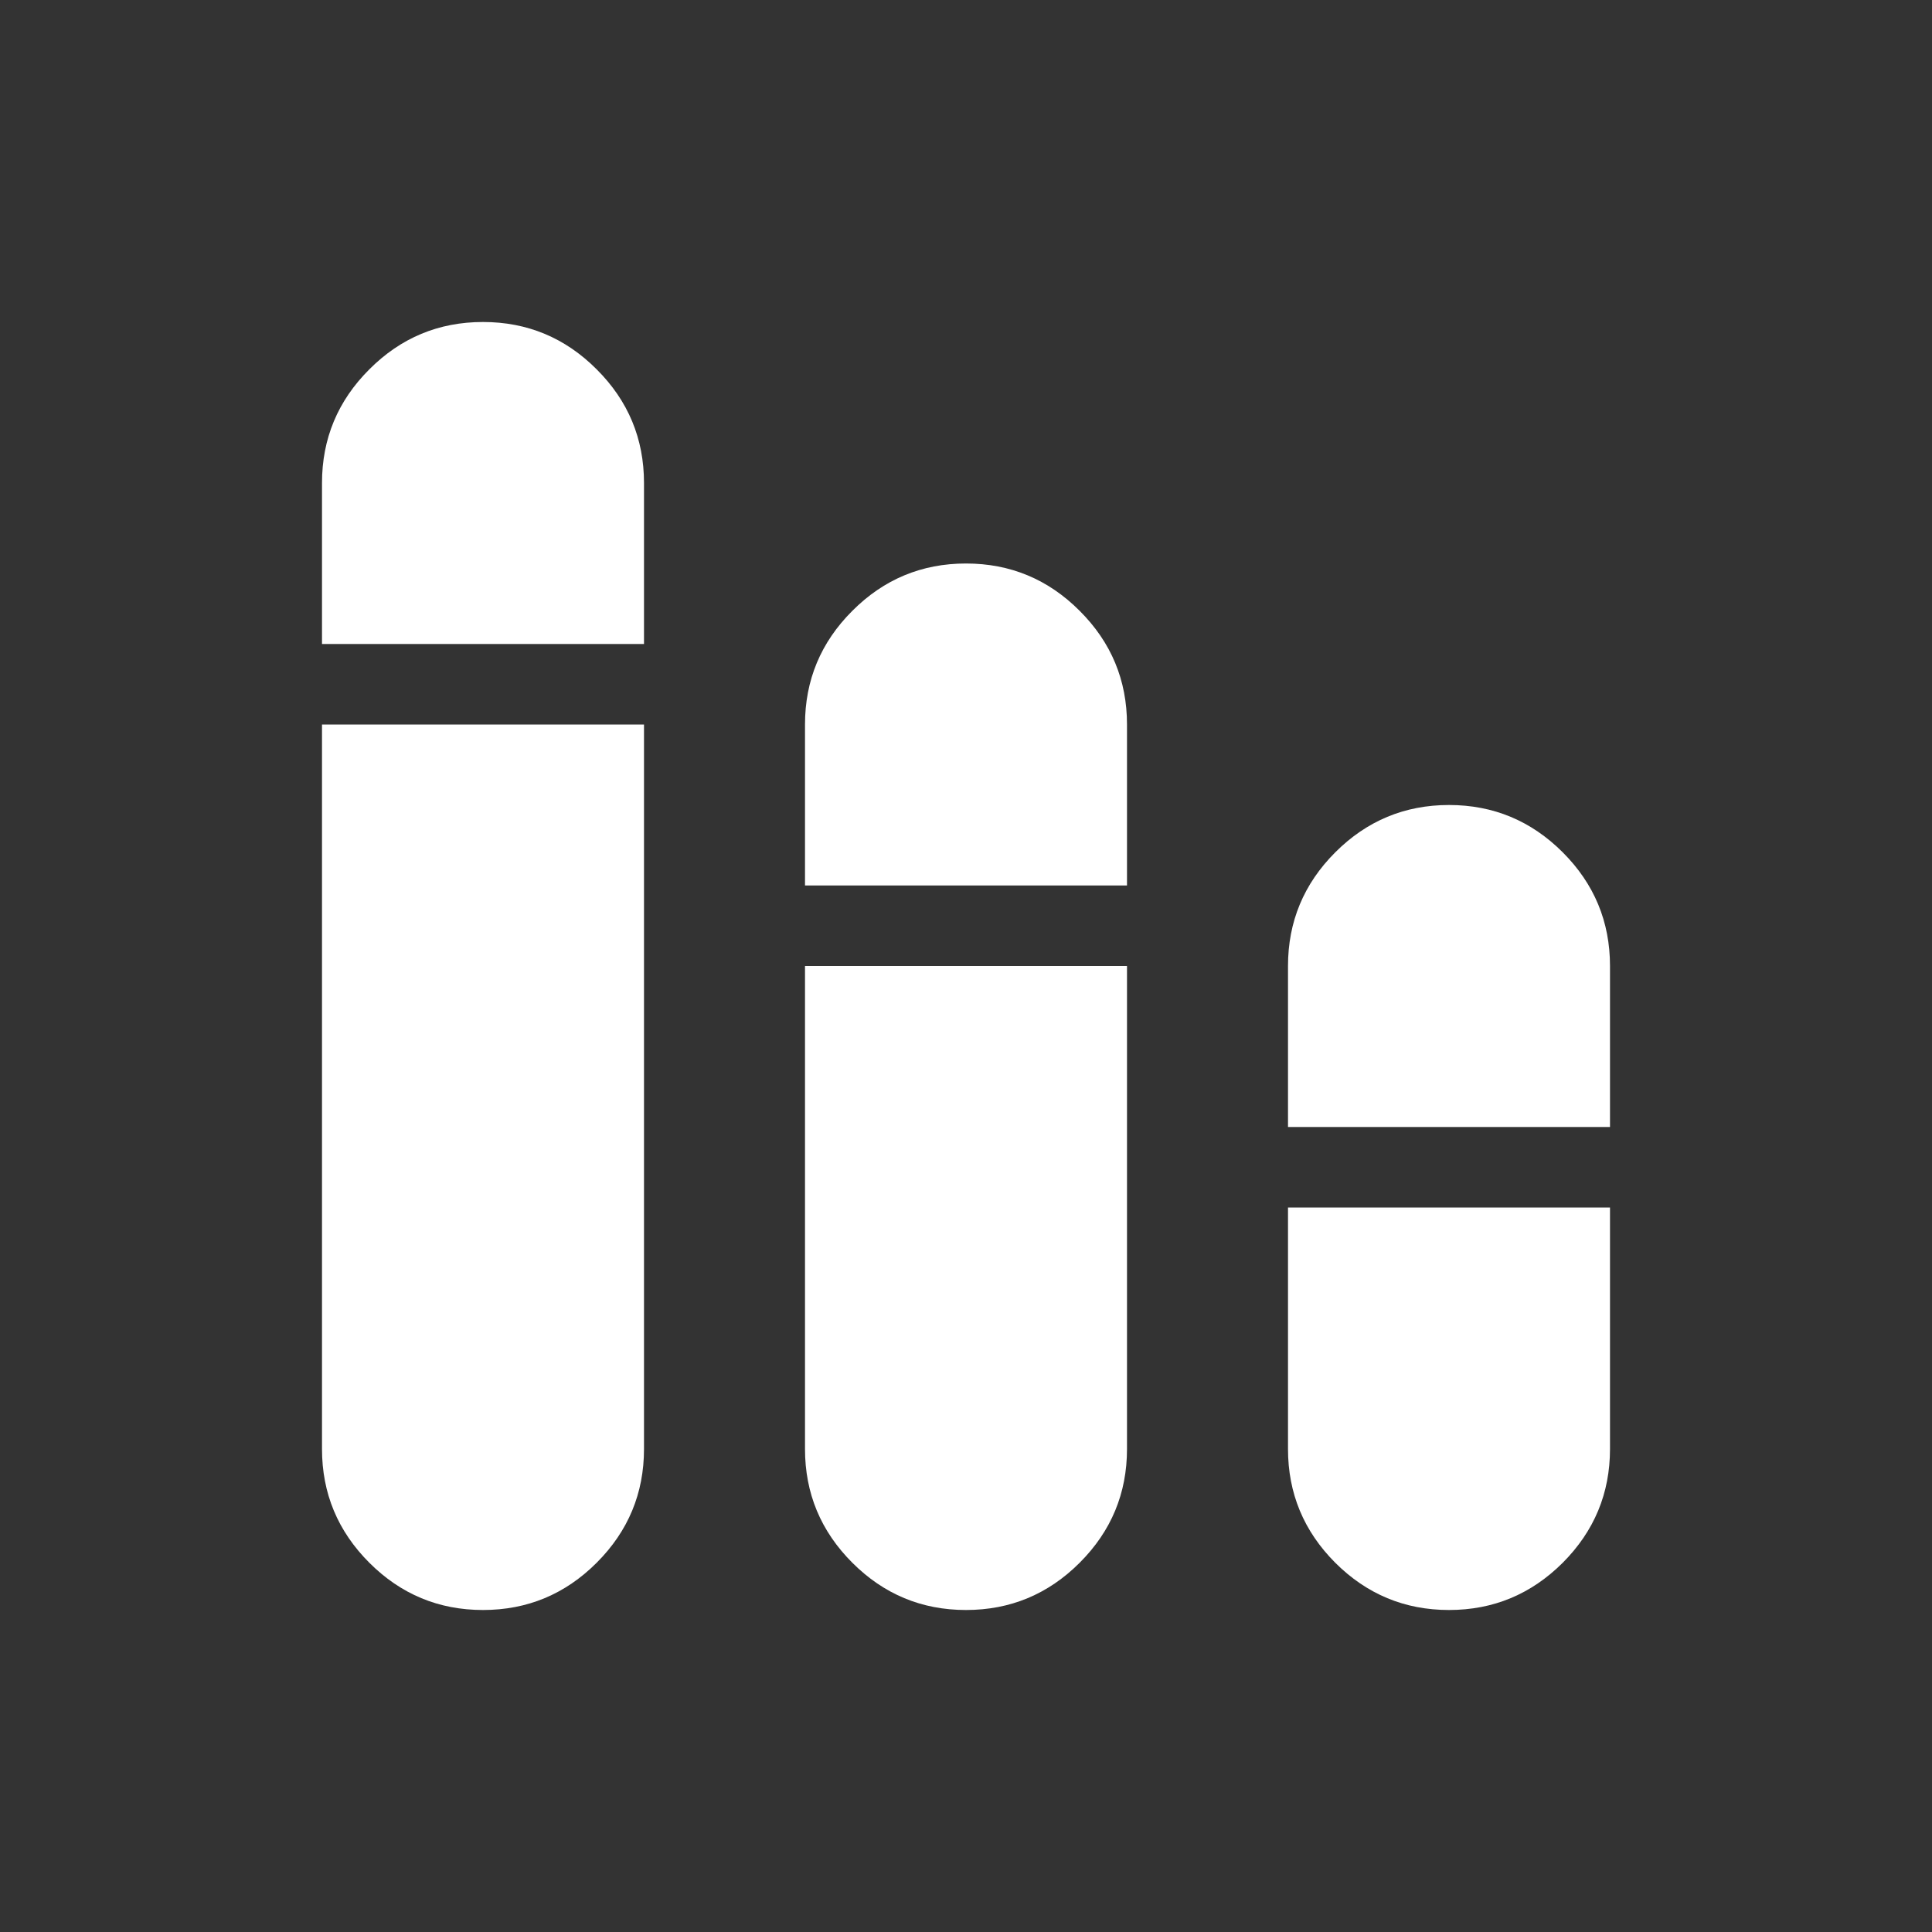 <svg width="24" height="24" viewBox="0 0 24 24" fill="none" xmlns="http://www.w3.org/2000/svg">
<rect x="0" y="0" width="24" height="24" fill="#333333" stroke="none"/>
<path d="M6 20C5.45 20 4.979 19.804 4.588 19.413C4.196 19.021 4 18.55 4 18V9H8V18C8 18.55 7.804 19.021 7.412 19.413C7.021 19.804 6.55 20 6 20ZM4 8V6C4 5.45 4.196 4.979 4.588 4.588C4.979 4.196 5.45 4 6 4C6.55 4 7.021 4.196 7.412 4.588C7.804 4.979 8 5.45 8 6V8H4ZM12 20C11.45 20 10.979 19.804 10.588 19.413C10.196 19.021 10 18.55 10 18V12H14V18C14 18.55 13.804 19.021 13.412 19.413C13.021 19.804 12.55 20 12 20ZM10 11V9C10 8.45 10.196 7.979 10.588 7.588C10.979 7.196 11.45 7 12 7C12.55 7 13.021 7.196 13.412 7.588C13.804 7.979 14 8.45 14 9V11H10ZM18 20C17.45 20 16.979 19.804 16.587 19.413C16.196 19.021 16 18.55 16 18V15H20V18C20 18.55 19.804 19.021 19.413 19.413C19.021 19.804 18.55 20 18 20ZM16 14V12C16 11.45 16.196 10.979 16.587 10.588C16.979 10.196 17.45 10 18 10C18.55 10 19.021 10.196 19.413 10.588C19.804 10.979 20 11.45 20 12V14H16Z" fill="white"/>
</svg>
